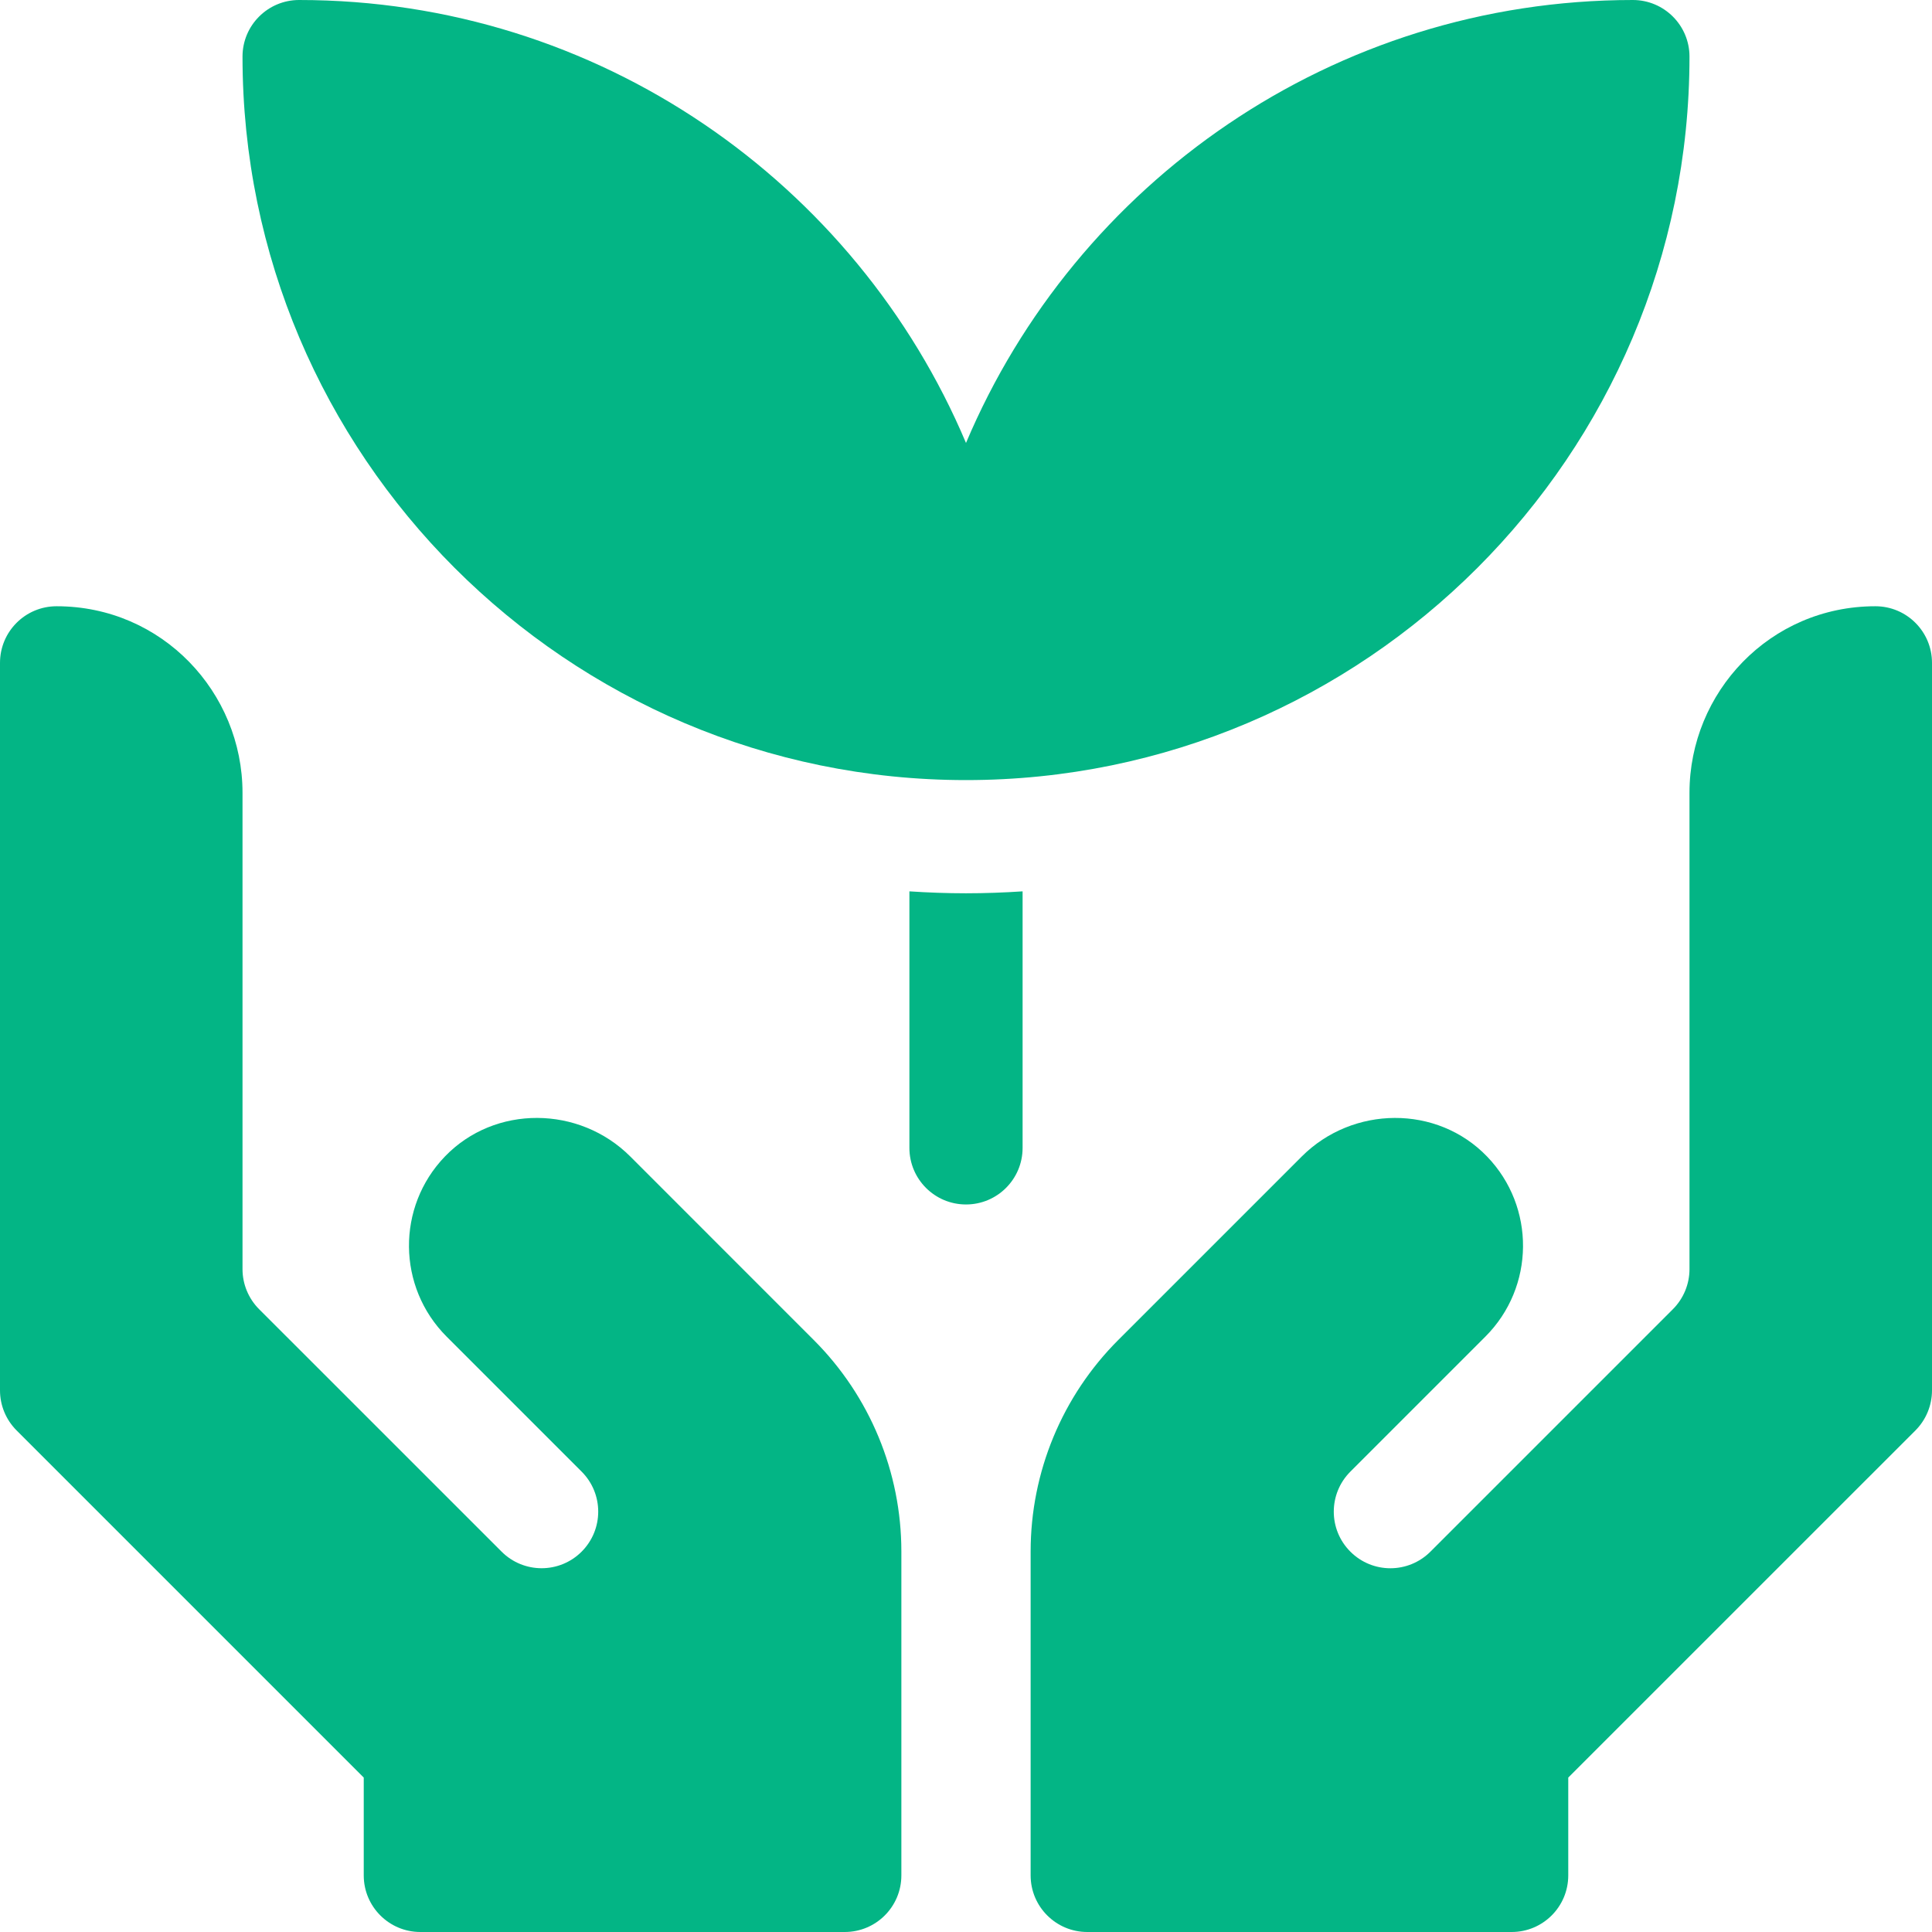 <svg width="44" height="44" viewBox="0 0 44 44" fill="none" xmlns="http://www.w3.org/2000/svg">
<path d="M20.711 20.3V26.142C20.711 26.854 21.288 27.431 22 27.431C22.712 27.431 23.289 26.854 23.289 26.142V20.3C22.863 20.328 22.433 20.344 22 20.344C21.567 20.344 21.137 20.328 20.711 20.3Z" fill="#03B585"/>
<path d="M22 17.766C31.085 17.766 38.477 10.374 38.477 1.289C38.477 0.577 37.898 0 37.187 0C30.366 0 24.5 4.166 22 10.088C19.5 4.166 13.634 0 6.812 0C6.1 0 5.523 0.577 5.523 1.289C5.523 10.374 12.915 17.766 22 17.766Z" fill="#03B585"/>
<path d="M14.355 26.339C13.194 25.178 11.271 25.156 10.132 26.339C9.028 27.486 9.042 29.31 10.172 30.441L13.246 33.515C13.75 34.018 13.75 34.834 13.246 35.338C12.743 35.841 11.927 35.841 11.424 35.338L5.9 29.815C5.659 29.573 5.523 29.245 5.523 28.904V18.055C5.523 15.768 3.693 13.807 1.29 13.807H1.289C0.577 13.807 0 14.384 0 15.096V31.665C0 32.007 0.136 32.335 0.378 32.577L8.284 40.483V42.711C8.284 43.423 8.862 44 9.573 44H19.239C19.951 44 20.528 43.423 20.528 42.711V35.334C20.528 33.527 19.81 31.794 18.532 30.517L14.355 26.339Z" fill="#03B585"/>
<path d="M42.711 13.807H42.71C40.307 13.807 38.477 15.768 38.477 18.055V28.904C38.477 29.246 38.341 29.573 38.1 29.815L32.577 35.338C32.073 35.842 31.257 35.842 30.754 35.338C30.25 34.835 30.25 34.019 30.754 33.515L33.828 30.441C34.958 29.311 34.972 27.486 33.868 26.34C32.729 25.156 30.806 25.178 29.645 26.34L25.468 30.517C24.19 31.794 23.472 33.527 23.472 35.334V42.711C23.472 43.423 24.05 44 24.762 44H34.427C35.139 44 35.716 43.423 35.716 42.711V40.483L43.623 32.577C43.864 32.335 44 32.007 44 31.665V15.096C44 14.384 43.423 13.807 42.711 13.807Z" fill="#03B585"/>
</svg>
